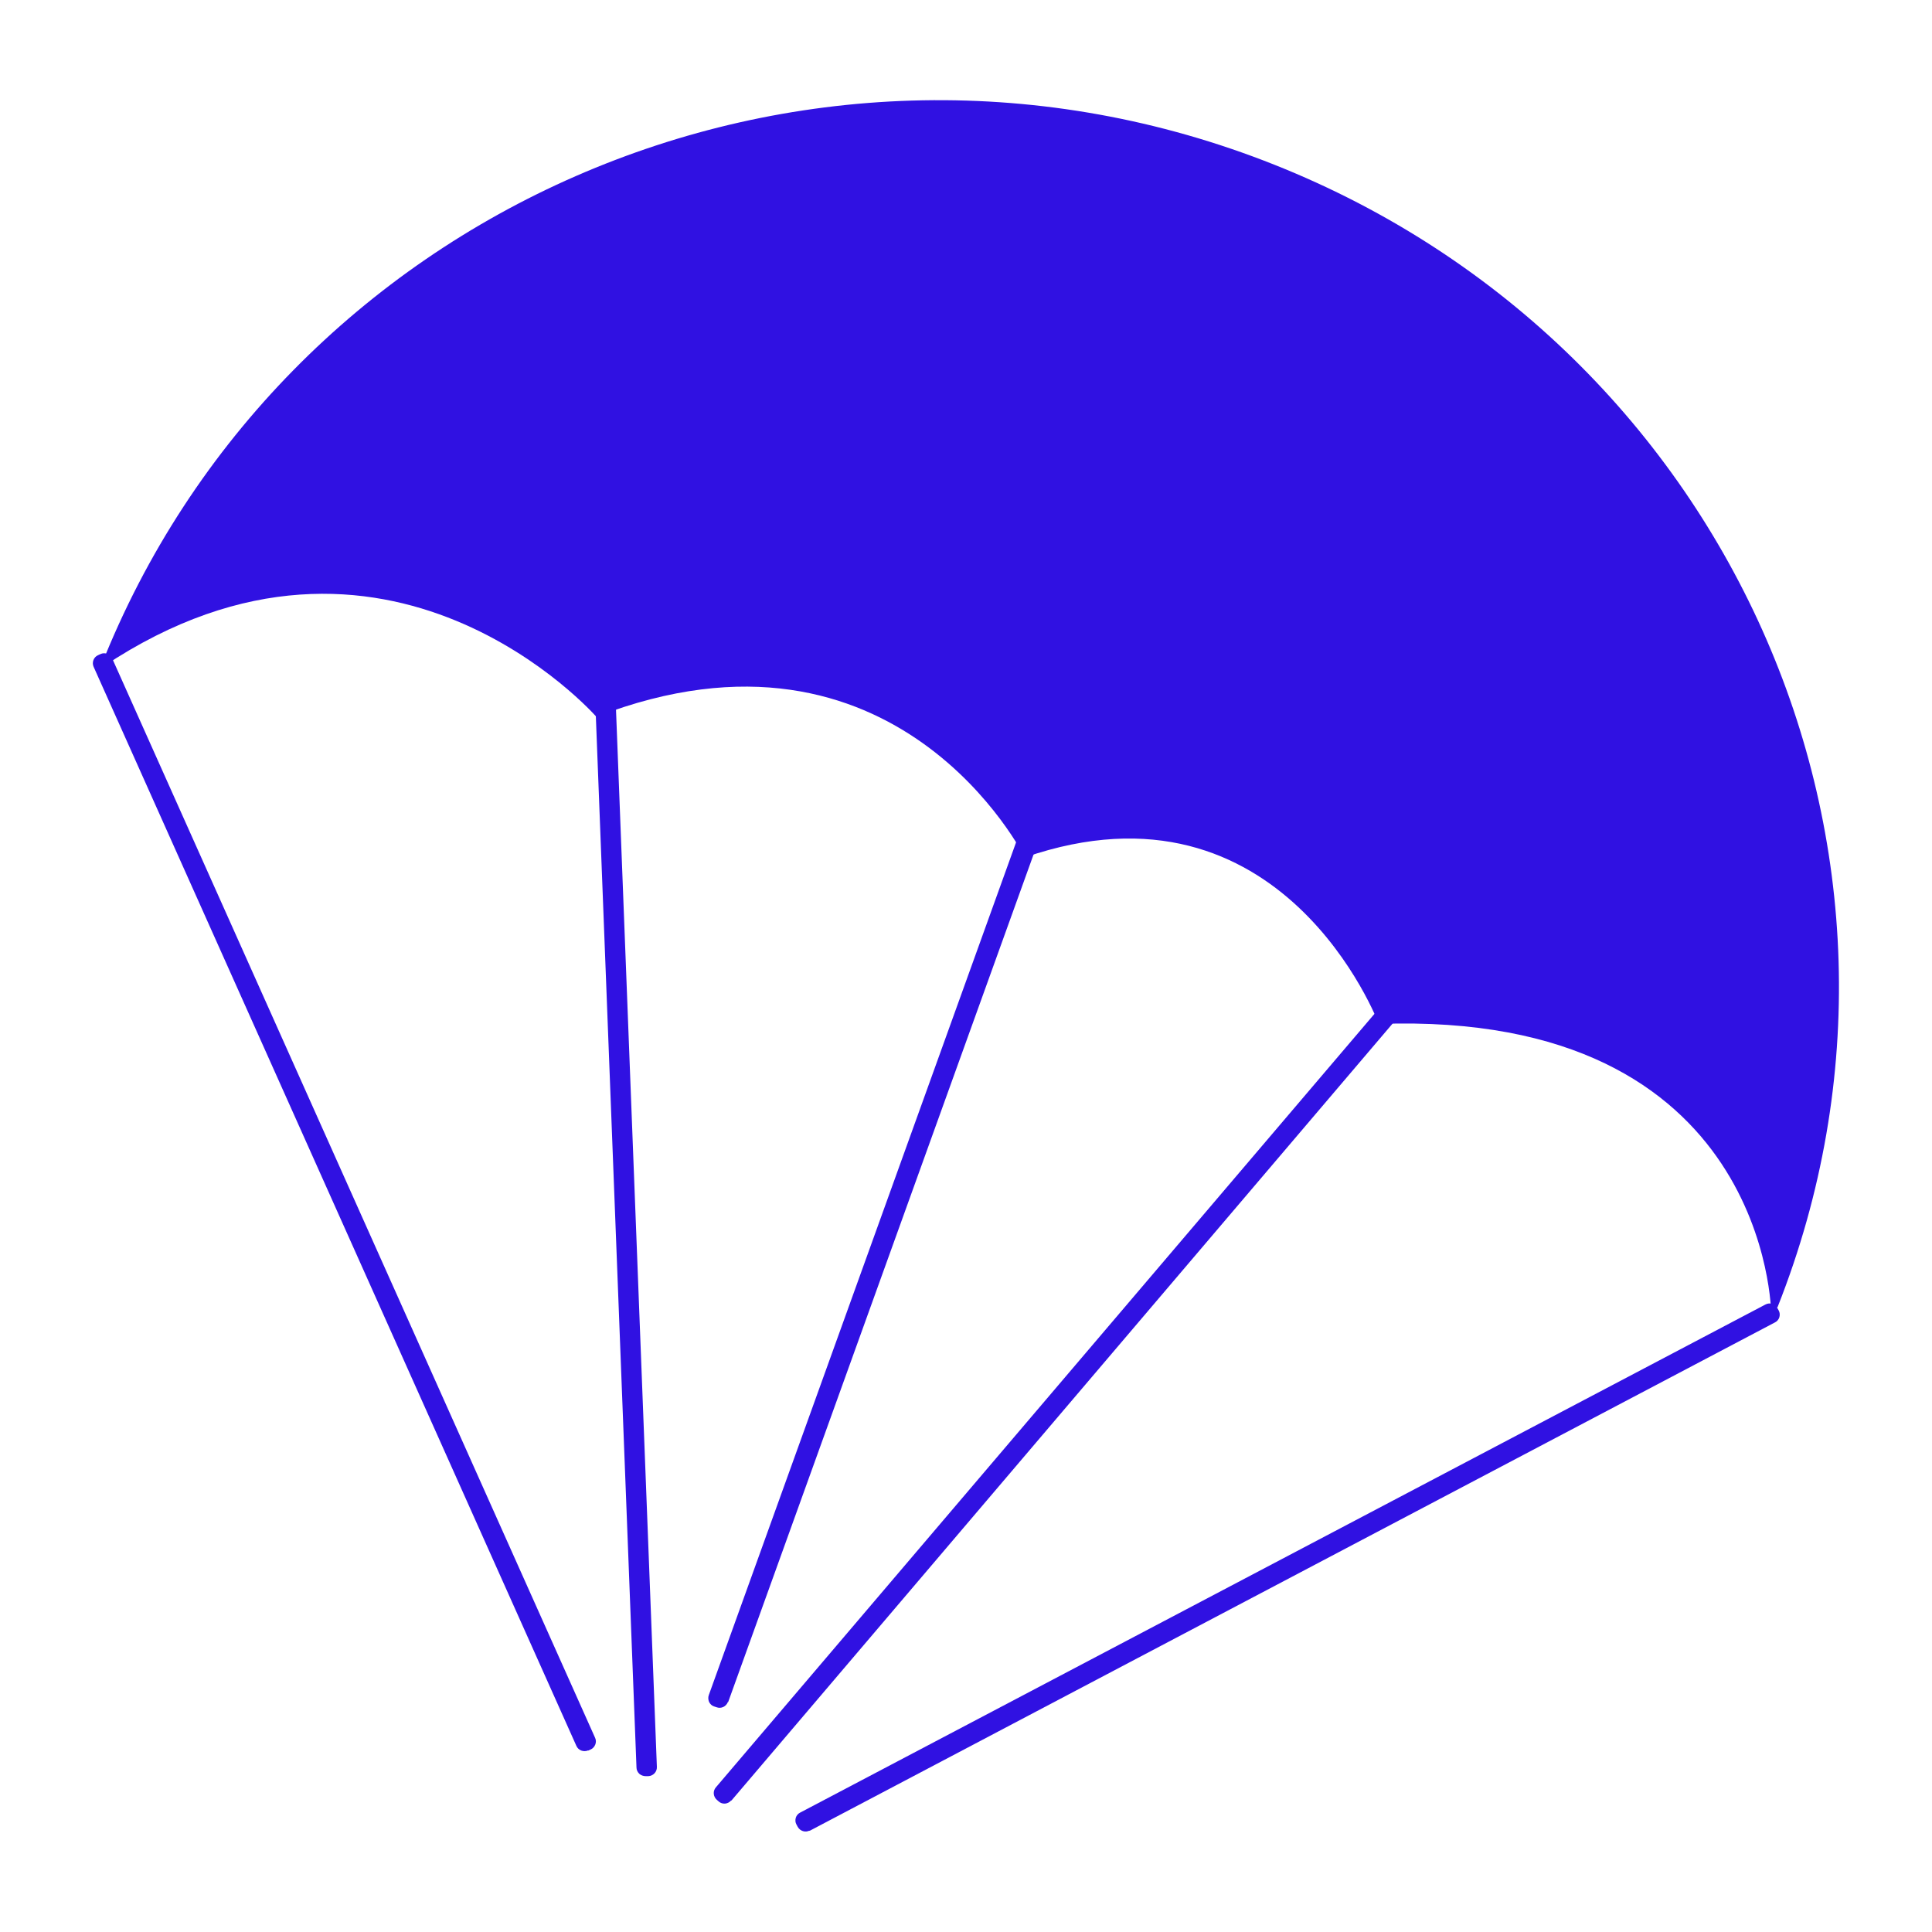 <?xml version="1.0" encoding="utf-8"?>
<!-- Generator: Adobe Illustrator 23.0.4, SVG Export Plug-In . SVG Version: 6.00 Build 0)  -->
<svg version="1.1" id="Layer_1" xmlns="http://www.w3.org/2000/svg" xmlns:xlink="http://www.w3.org/1999/xlink" x="0px" y="0px"
	 viewBox="0 0 90 90" style="enable-background:new 0 0 90 90;" xml:space="preserve">
<style type="text/css">
	.st0{fill:#3011E2;}
	.st1{fill:#5243F9;}
	.st2{fill:#FFFFFF;}
	.st3{fill:#2100C6;}
	.st4{fill-rule:evenodd;clip-rule:evenodd;fill:#FFFFFF;}
	.st5{fill:#B0ADFF;}
	.st6{fill-rule:evenodd;clip-rule:evenodd;fill:#3011E2;}
</style>
<g>
	
		<rect x="34.56" y="72.96" transform="matrix(0.884 -0.468 0.468 0.884 -27.196 36.548)" class="st0" width="50.83" height="0.12"/>
	<path class="st0" d="M37.52,84.92l0.36-0.19l-0.06-0.11l-0.36,0.19l0.19,0.37l44.98-23.69l-0.19-0.37l-0.37,0.19l0.06,0.11
		l0.37-0.19l-0.19-0.37L37.32,84.55L37.52,84.92l0.36-0.19L37.52,84.92l0.19,0.37L82.69,61.6c0.1-0.05,0.17-0.14,0.2-0.24
		c0.03-0.11,0.02-0.22-0.03-0.31l-0.06-0.11c-0.11-0.2-0.36-0.28-0.56-0.17L37.27,84.44c-0.1,0.05-0.17,0.14-0.2,0.24
		c-0.03,0.11-0.02,0.22,0.03,0.31l0.06,0.11c0.11,0.2,0.36,0.28,0.56,0.17L37.52,84.92z"/>
	
		<rect x="15.98" y="28.47" transform="matrix(0.913 -0.408 0.408 0.913 -21.47 11.432)" class="st0" width="0.12" height="55.07"/>
	<path class="st0" d="M27.23,81.17L27.61,81L5.12,30.73L4.75,30.9l0.17,0.38l0.11-0.05l-0.17-0.38l-0.38,0.17l22.49,50.27l0.38-0.17
		l-0.17-0.38l-0.11,0.05L27.23,81.17L27.61,81L27.23,81.17l0.17,0.38l0.11-0.05c0.1-0.04,0.18-0.13,0.22-0.23
		c0.04-0.1,0.04-0.22-0.01-0.32L5.23,30.68C5.19,30.58,5.11,30.5,5,30.46c-0.1-0.04-0.22-0.04-0.32,0.01l-0.11,0.05
		c-0.21,0.09-0.3,0.34-0.21,0.54l22.49,50.27c0.09,0.21,0.34,0.3,0.55,0.21L27.23,81.17z"/>
	
		<rect x="24.88" y="64.39" transform="matrix(0.648 -0.762 0.762 0.648 -31.494 60.773)" class="st0" width="50.21" height="0.12"/>
	<path class="st0" d="M33.76,83.61l0.27-0.31l-0.09-0.08l-0.27,0.31l0.31,0.27l32.54-38.24l-0.31-0.27l-0.27,0.31l0.09,0.08
		l0.27-0.31l-0.31-0.27L33.44,83.34L33.76,83.61l0.27-0.31L33.76,83.61l0.31,0.27l32.54-38.24c0.07-0.08,0.11-0.19,0.1-0.3
		c-0.01-0.11-0.06-0.21-0.14-0.28l-0.09-0.08c-0.17-0.15-0.43-0.13-0.58,0.05L33.35,83.26c-0.07,0.08-0.11,0.19-0.1,0.3
		c0.01,0.11,0.06,0.21,0.14,0.28l0.09,0.08c0.17,0.15,0.43,0.13,0.58-0.05L33.76,83.61z"/>
	
		<rect x="29.01" y="27.99" transform="matrix(0.999 -0.039 0.039 0.999 -2.11 1.165)" class="st0" width="0.12" height="54.36"/>
	<path class="st0" d="M30.06,82.33l0.41-0.02l-2.1-54.32l-0.41,0.02l0.02,0.41l0.12,0l-0.02-0.41l-0.41,0.02l2.1,54.32l0.41-0.02
		l-0.02-0.41l-0.12,0L30.06,82.33l0.41-0.02L30.06,82.33l0.02,0.41l0.12,0c0.23-0.01,0.41-0.2,0.4-0.43l-2.1-54.32
		c0-0.11-0.05-0.21-0.13-0.29c-0.08-0.07-0.19-0.11-0.3-0.11l-0.12,0c-0.23,0.01-0.41,0.2-0.4,0.43l2.1,54.32
		c0,0.11,0.05,0.21,0.13,0.29c0.08,0.07,0.19,0.11,0.3,0.11L30.06,82.33z"/>
	<polygon class="st0" points="33.53,79.15 33.41,79.11 50.41,31.93 50.53,31.97 	"/>
	<path class="st0" d="M33.53,79.15l0.14-0.39l-0.12-0.04l-0.14,0.39l0.39,0.14l17-47.18l-0.39-0.14l-0.14,0.39l0.12,0.04l0.14-0.39
		l-0.39-0.14l-17,47.18L33.53,79.15l0.14-0.39L33.53,79.15l0.39,0.14l17-47.18c0.08-0.21-0.03-0.45-0.25-0.53l-0.12-0.04
		c-0.1-0.04-0.22-0.03-0.32,0.01c-0.1,0.05-0.18,0.13-0.21,0.23l-17,47.18c-0.04,0.1-0.03,0.22,0.01,0.32
		c0.05,0.1,0.13,0.18,0.23,0.21l0.12,0.04c0.21,0.08,0.45-0.03,0.53-0.25L33.53,79.15z"/>
	<path class="st0" d="M4.7,31.04C13.09,9.83,37.26-0.8,58.87,7.48c21.61,8.29,32.33,32.2,23.94,53.4l-0.3,0.32
		c0,0-0.09-14.15-18.28-13.5c0,0-4.48-11.91-16.49-7.76c0,0-5.96-11.96-19.96-6.55c0,0-9.77-11.15-22.97-2.34"/>
</g>
</svg>
